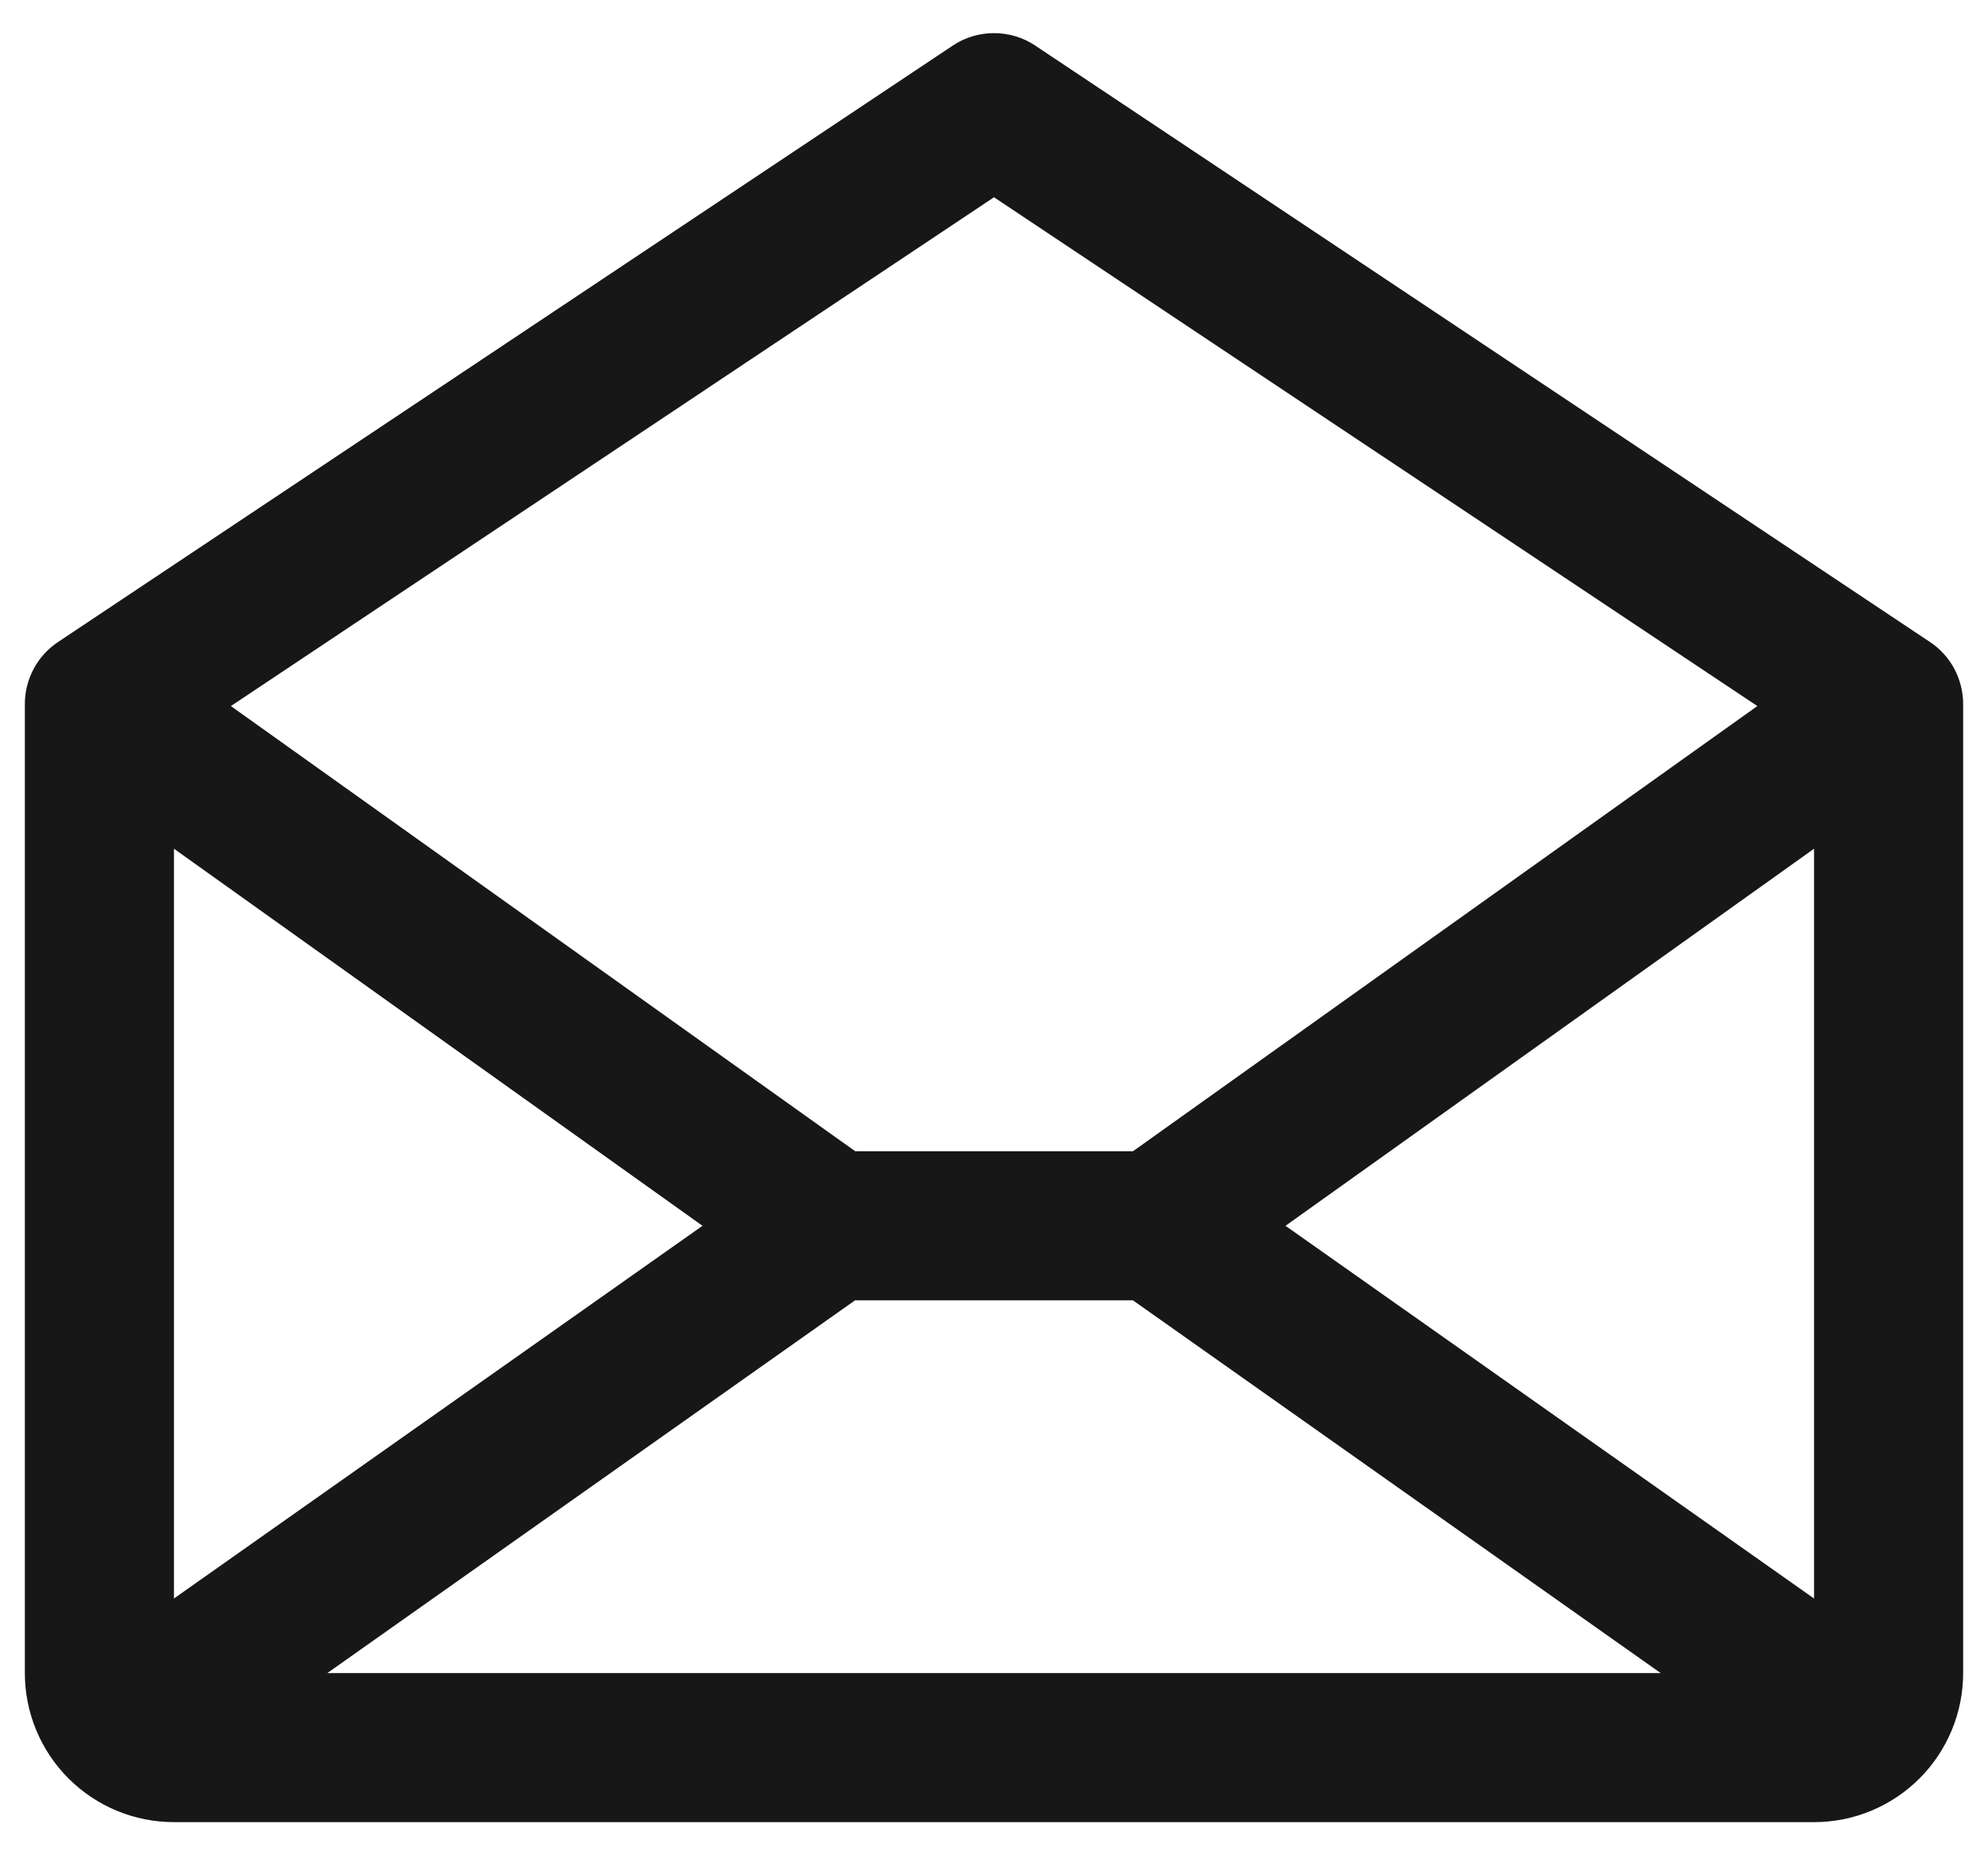 <svg width="30" height="28" viewBox="0 0 30 28" fill="none" xmlns="http://www.w3.org/2000/svg">
<g clip-path="url(#clip0_841_12928)">
<path d="M29.124 9.689L15.624 0.689C15.44 0.565 15.222 0.5 15 0.5C14.778 0.5 14.56 0.565 14.376 0.689L0.876 9.689C0.722 9.792 0.595 9.931 0.508 10.094C0.421 10.258 0.375 10.44 0.375 10.625V25.25C0.375 25.847 0.612 26.419 1.034 26.841C1.456 27.263 2.028 27.5 2.625 27.5H27.375C27.972 27.5 28.544 27.263 28.966 26.841C29.388 26.419 29.625 25.847 29.625 25.25V10.625C29.625 10.44 29.579 10.258 29.492 10.094C29.405 9.931 29.279 9.792 29.124 9.689ZM10.601 18.5L2.625 24.125V12.809L10.601 18.5ZM12.903 19.625H17.097L25.06 25.25H4.94L12.903 19.625ZM19.399 18.5L27.375 12.809V24.125L19.399 18.5ZM15 2.977L26.519 10.656L17.097 17.375H12.906L3.484 10.656L15 2.977Z" fill="#171717"/>
</g>
<defs>
<clipPath id="clip0_841_12928">
<rect width="29.25" height="27.001" fill="white" transform="translate(0.375 0.5)"/>
</clipPath>
</defs>
</svg>
